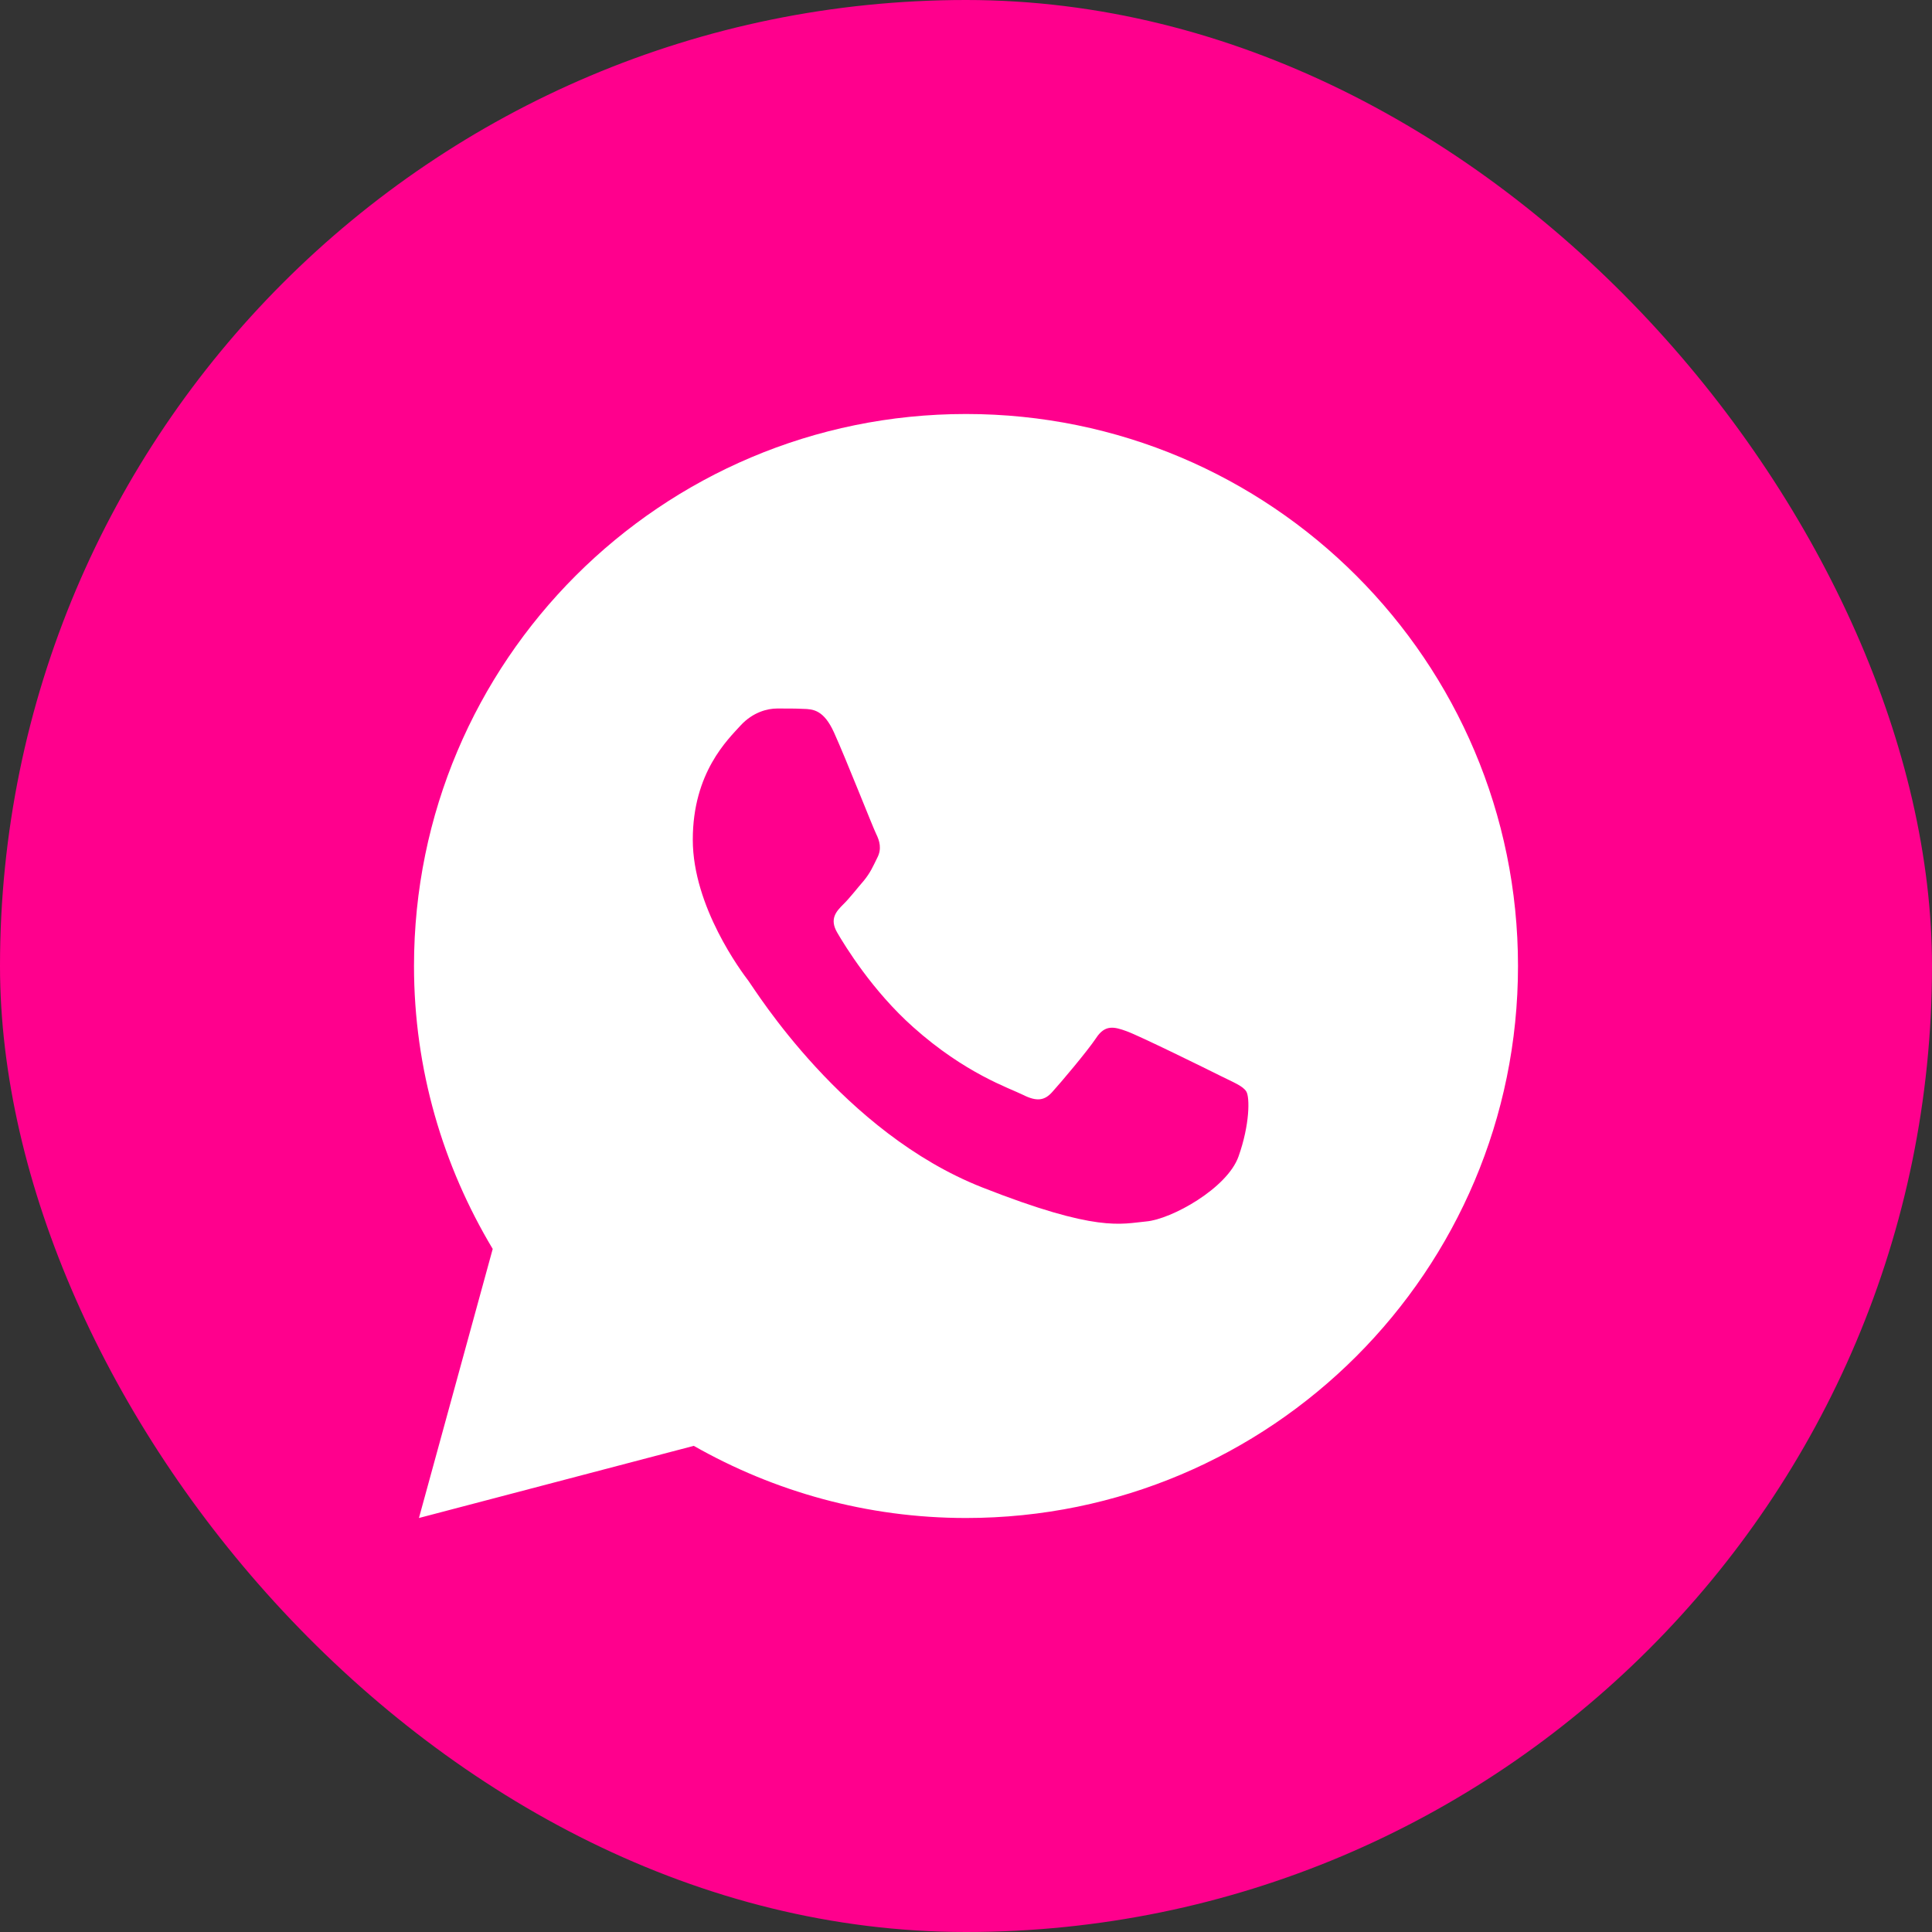 <?xml version="1.0" encoding="UTF-8"?> <svg xmlns="http://www.w3.org/2000/svg" width="70" height="70" viewBox="0 0 70 70" fill="none"><rect x="0" y="0" width="70" height="70" fill="#333333" stroke="none"/><rect width="70" height="70" rx="35" fill="#FF008D"></rect><path d="M35 15C23.955 15 15 23.955 15 35C15 38.752 16.054 42.25 17.852 45.251L15.179 55L25.137 52.386C28.049 54.042 31.411 55 35 55C46.045 55 55 46.045 55 35C55 23.955 46.045 15 35 15ZM28.154 25.671C28.479 25.671 28.813 25.669 29.102 25.684C29.458 25.692 29.846 25.718 30.218 26.54C30.66 27.516 31.622 29.966 31.745 30.215C31.868 30.463 31.956 30.756 31.784 31.081C31.62 31.414 31.536 31.616 31.296 31.911C31.047 32.197 30.775 32.553 30.55 32.77C30.302 33.019 30.045 33.291 30.332 33.786C30.619 34.281 31.614 35.904 33.086 37.214C34.978 38.904 36.574 39.423 37.07 39.671C37.567 39.92 37.855 39.881 38.141 39.547C38.436 39.222 39.38 38.107 39.714 37.611C40.038 37.114 40.37 37.2 40.82 37.363C41.277 37.527 43.712 38.726 44.209 38.975C44.706 39.223 45.031 39.346 45.156 39.547C45.285 39.756 45.285 40.748 44.873 41.904C44.461 43.059 42.44 44.176 41.533 44.255C40.618 44.34 39.764 44.666 35.586 43.021C30.546 41.036 27.367 35.874 27.119 35.54C26.871 35.215 25.101 32.856 25.101 30.423C25.101 27.982 26.381 26.786 26.829 26.289C27.286 25.792 27.821 25.671 28.154 25.671Z" fill="white"></path></svg> 